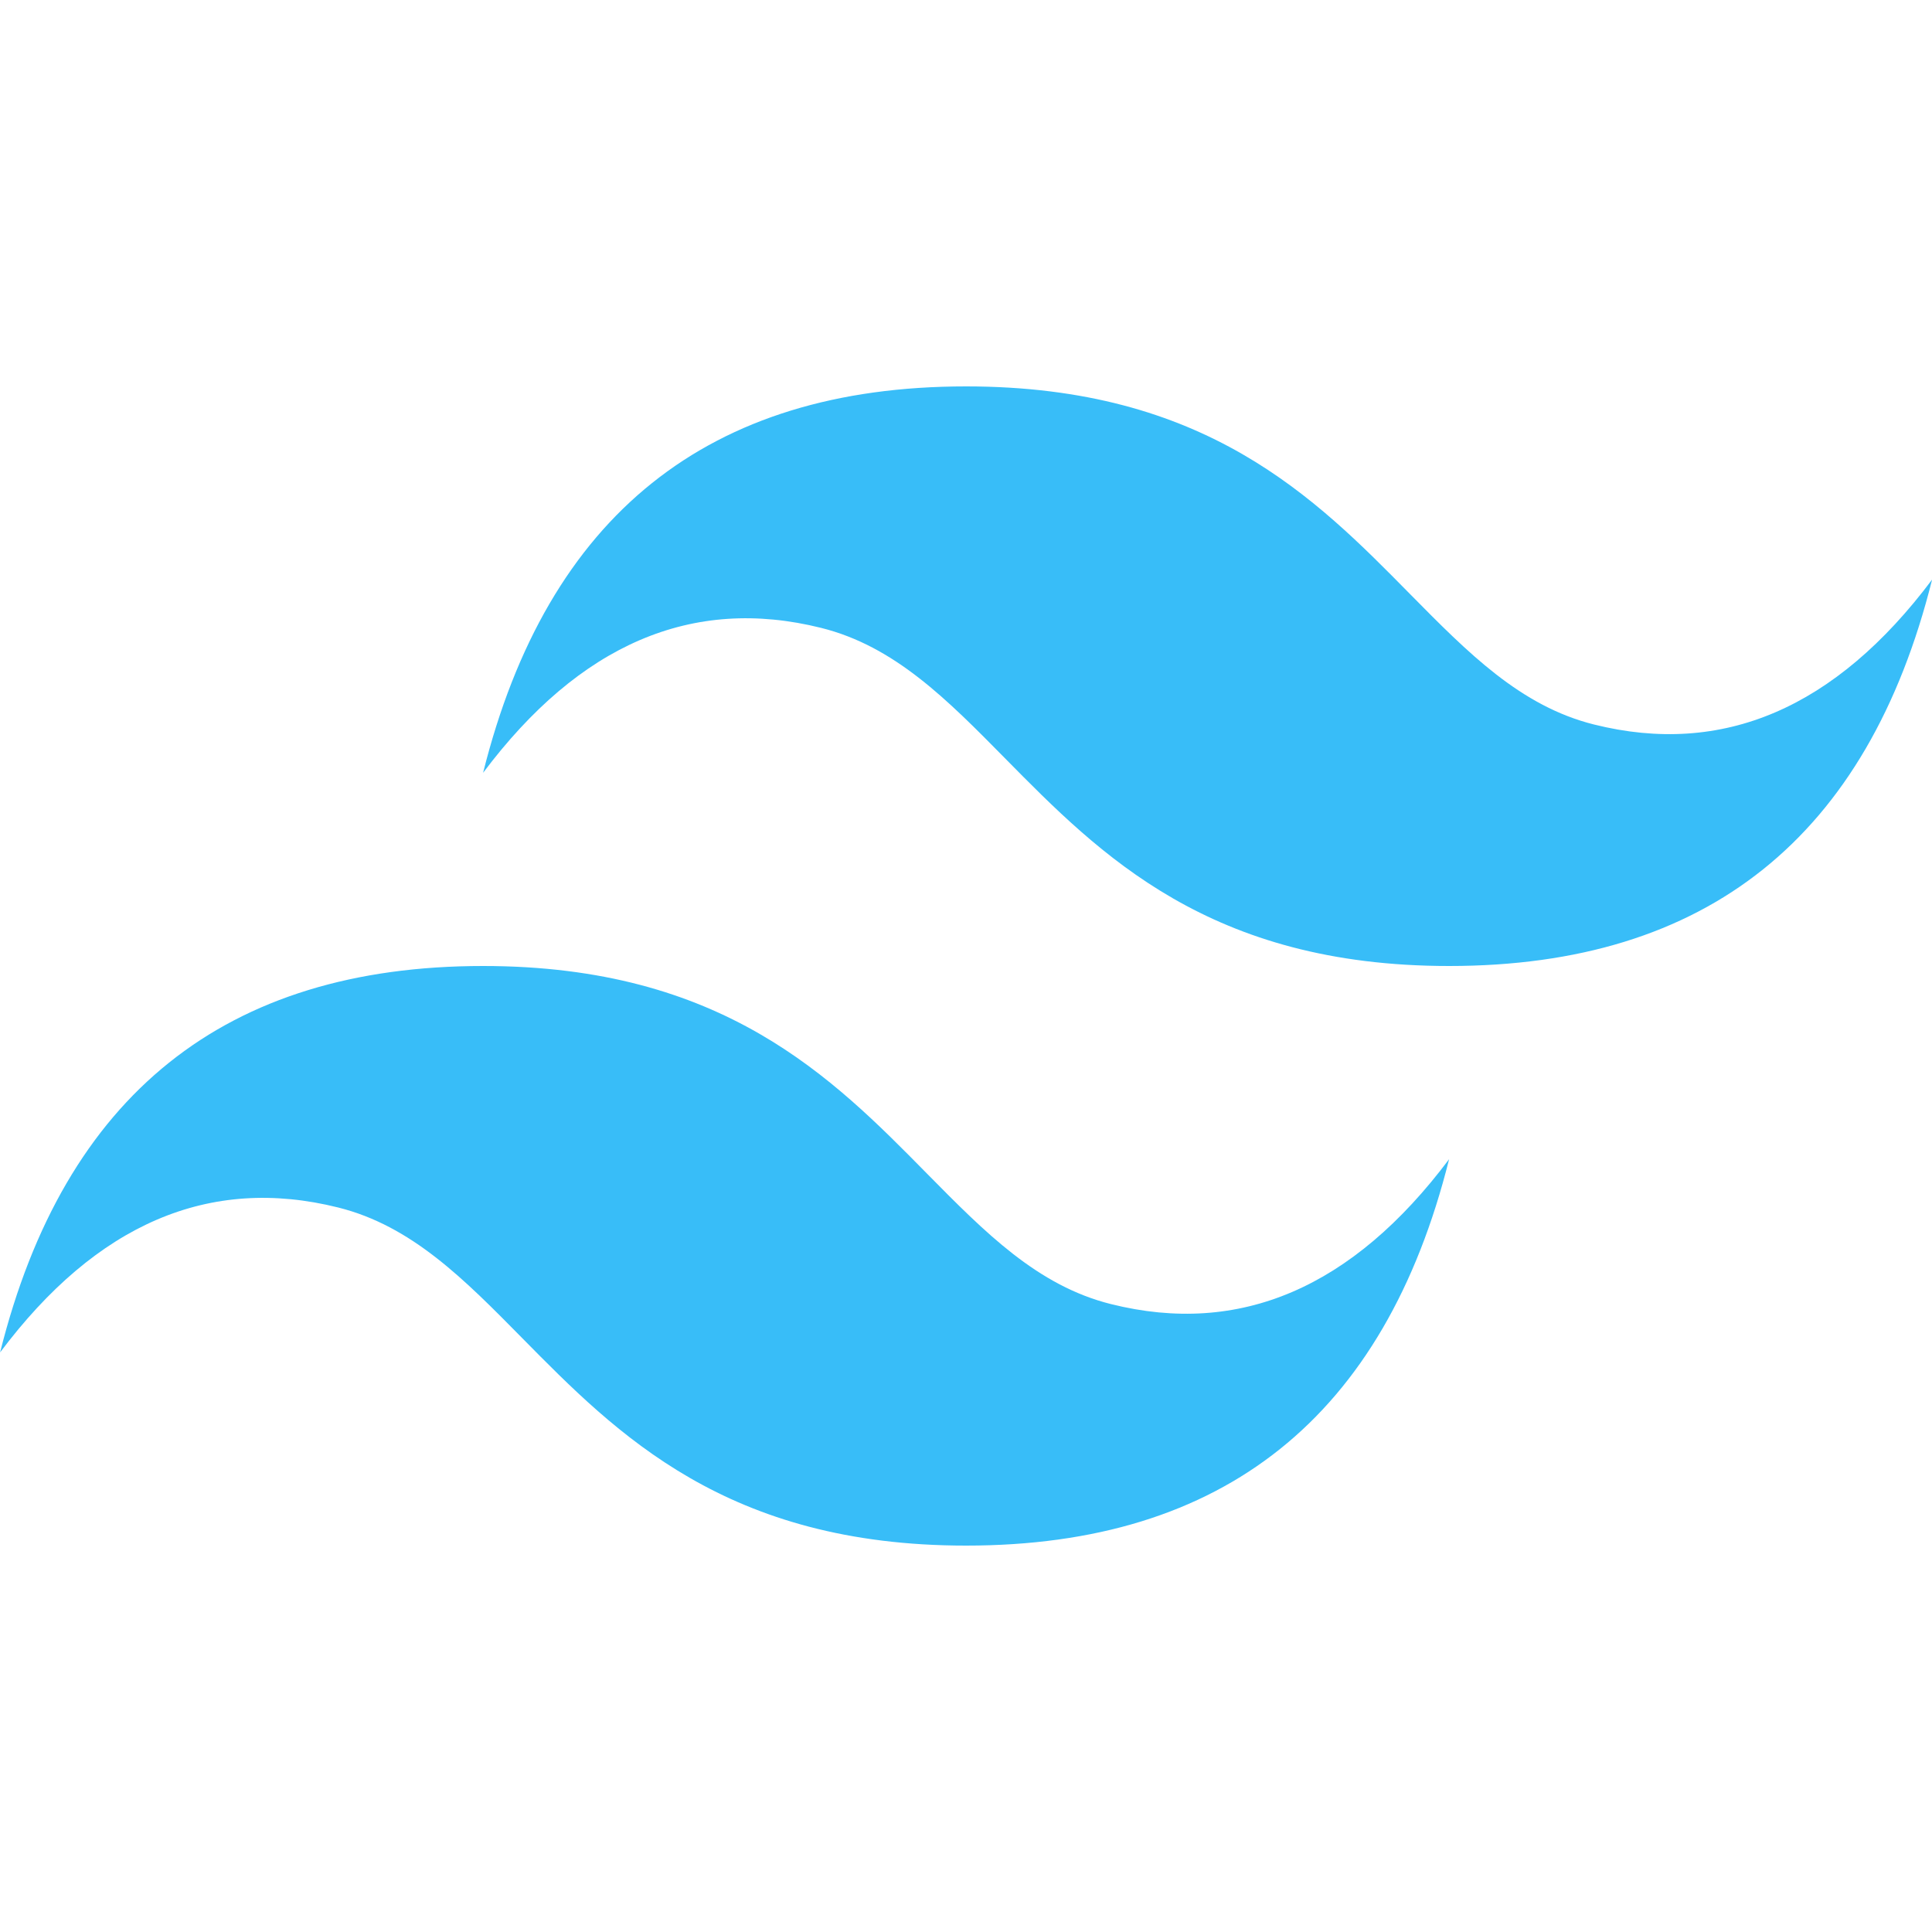 <svg width="20" height="20" viewBox="0 0 20 20" fill="none" xmlns="http://www.w3.org/2000/svg">
<g clip-path="url(#clip0_170_6450)">
<path d="M10.001 4C7.334 4 5.667 5.333 5.001 8C6.001 6.667 7.167 6.167 8.501 6.5C9.262 6.69 9.805 7.242 10.407 7.853C11.388 8.848 12.522 10 15.001 10C17.667 10 19.334 8.667 20.001 6C19.001 7.333 17.834 7.833 16.501 7.5C15.74 7.31 15.197 6.758 14.594 6.147C13.614 5.152 12.48 4 10.001 4ZM5.001 10C2.334 10 0.667 11.333 0.001 14C1.001 12.667 2.167 12.167 3.501 12.5C4.262 12.69 4.805 13.242 5.407 13.853C6.388 14.848 7.522 16 10.001 16C12.667 16 14.334 14.667 15.001 12C14.001 13.333 12.834 13.833 11.501 13.5C10.74 13.31 10.197 12.758 9.594 12.147C8.614 11.152 7.48 10 5.001 10Z" fill="#38BDF8"/>
</g>
<defs>
<clipPath id="clip0_170_6450">
<rect width="20" height="20" fill="white"/>
</clipPath>
</defs>
</svg>
